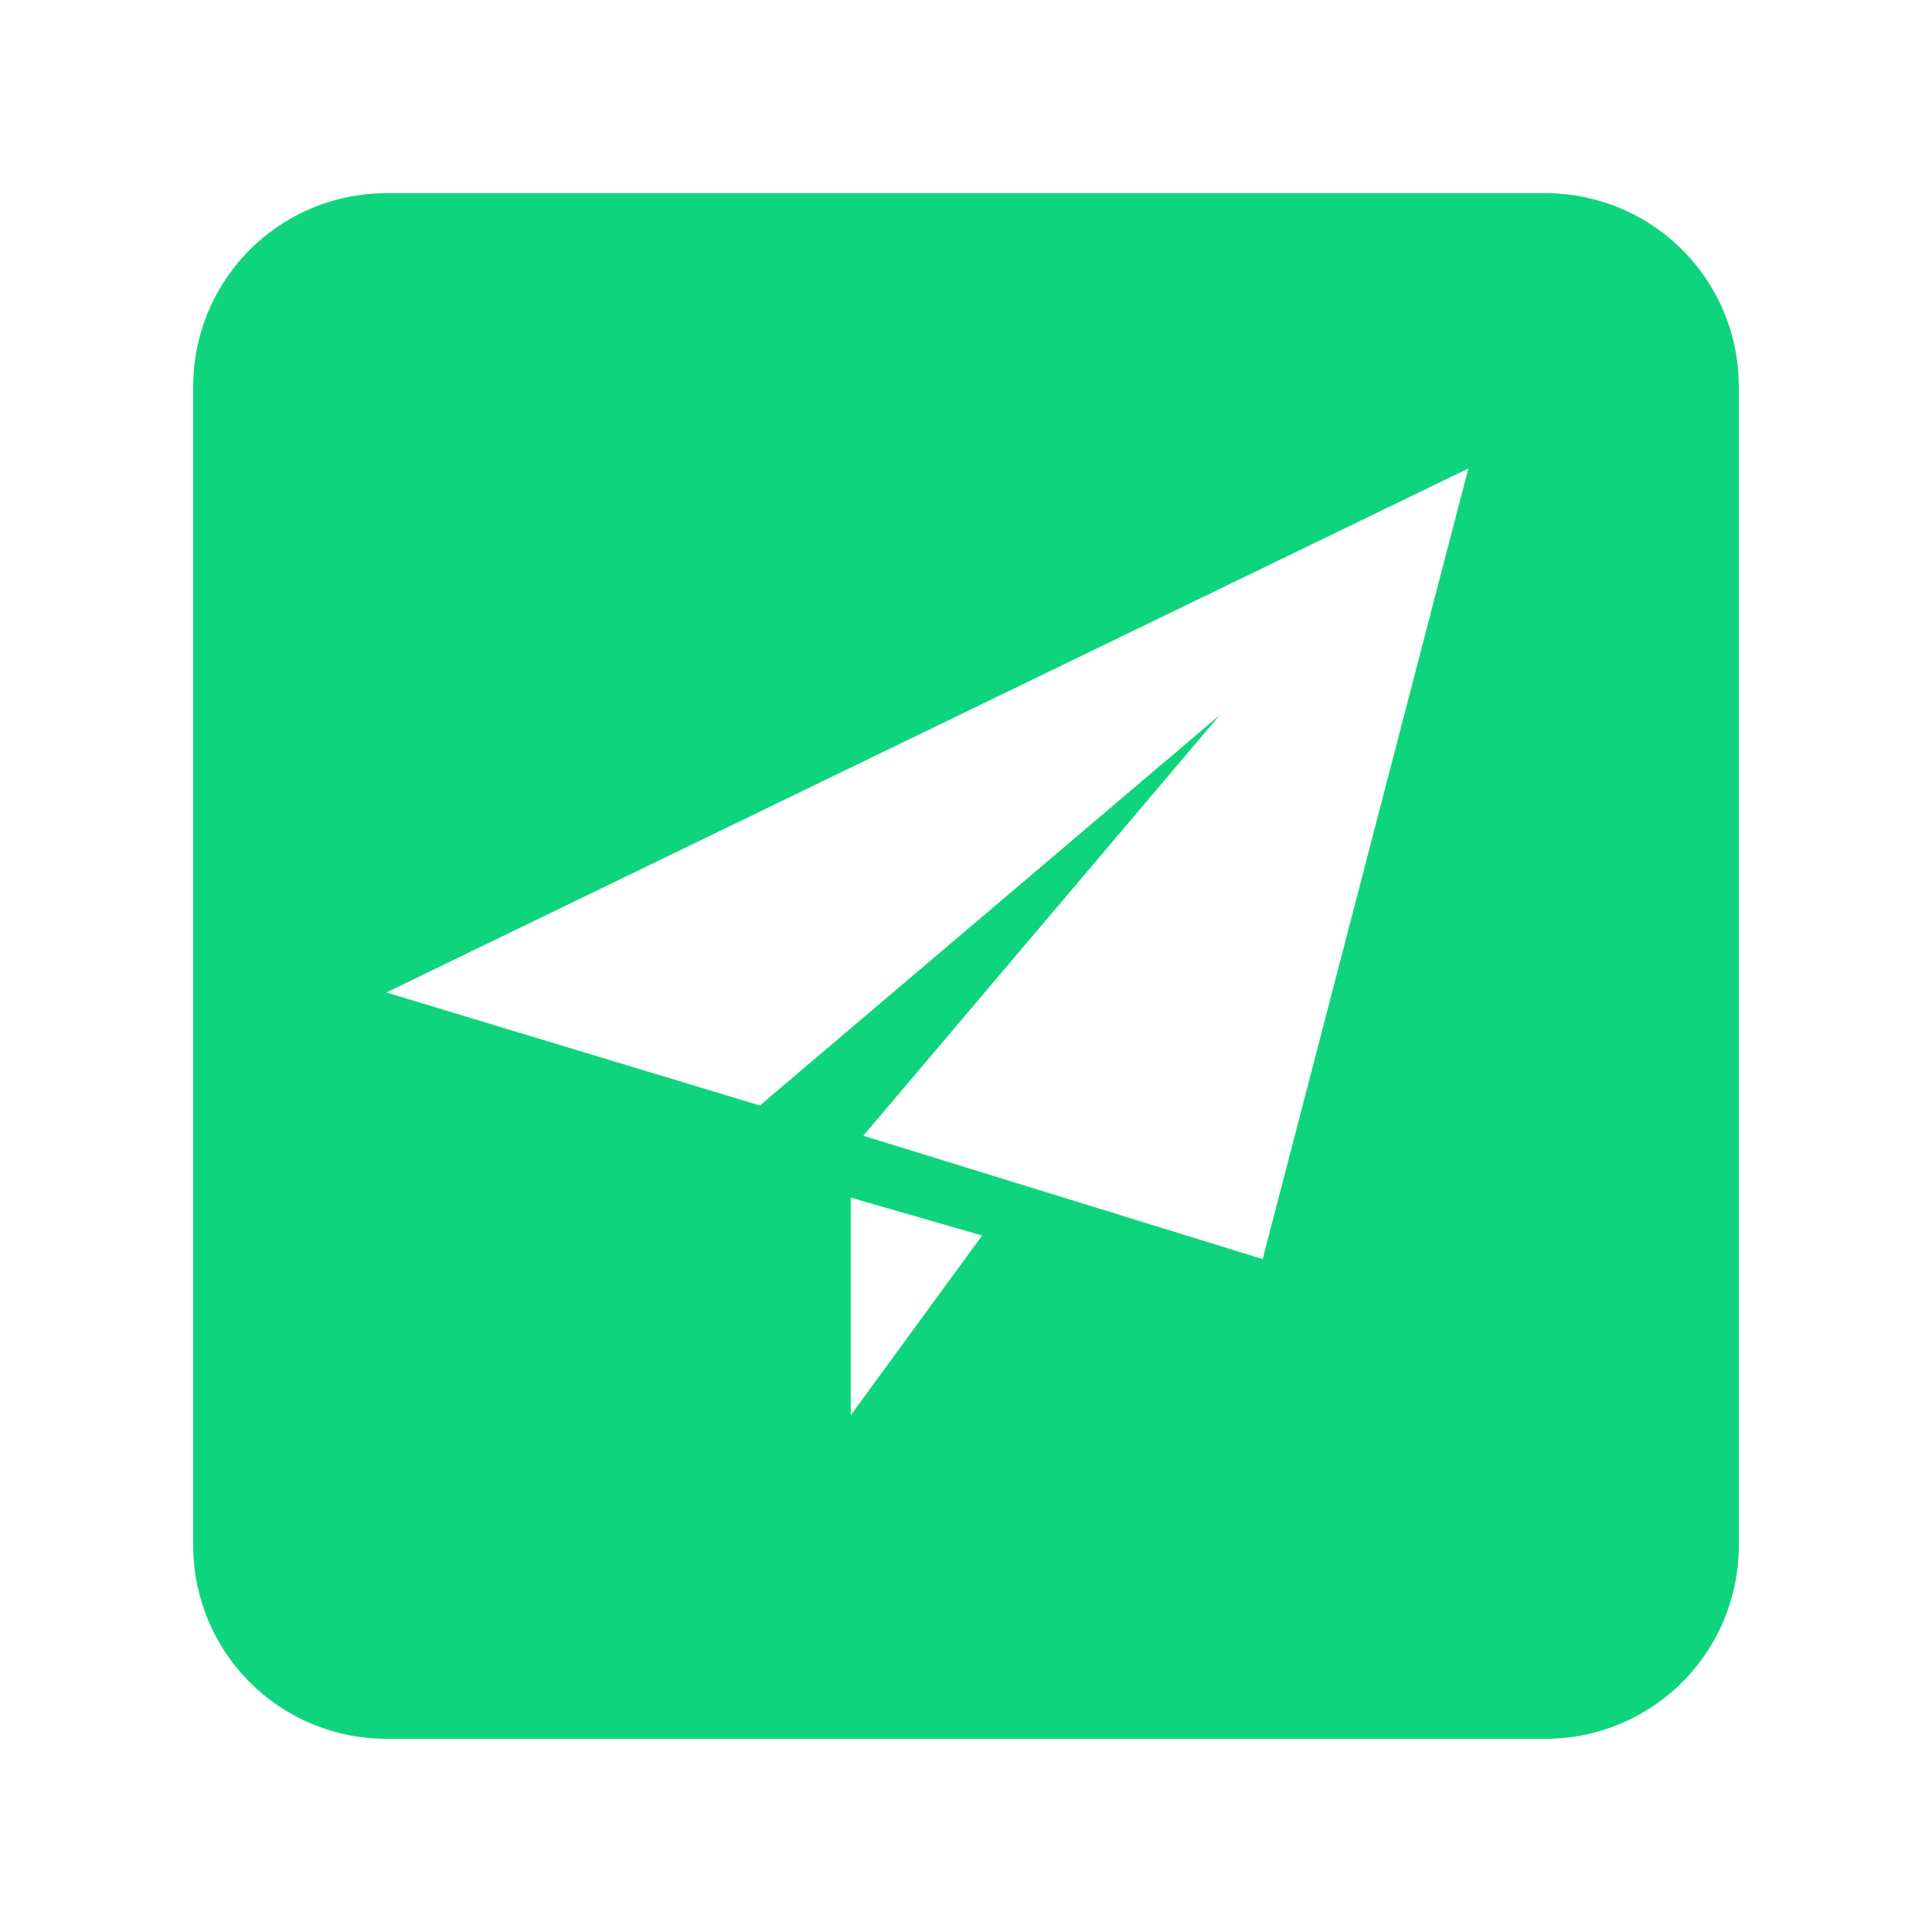 <svg t="1646907991766" class="icon" viewBox="0 0 1024 1024" version="1.1" xmlns="http://www.w3.org/2000/svg" p-id="37181" width="128" height="128"><path d="M819.2 102.4a102.4 102.4 0 0 1 102.4 102.4v614.4a102.4 102.4 0 0 1-102.4 102.4H204.8a102.4 102.4 0 0 1-102.4-102.4V204.8a102.4 102.4 0 0 1 102.4-102.4h614.4zM450.918 634.778v115.302l69.632-95.232-69.632-20.07zM778.24 248.32L204.8 526.029l197.939 59.904 243.763-206.95-188.928 222.976 211.661 65.382L778.24 248.32z" fill="#0ED57D" p-id="37182"></path></svg>